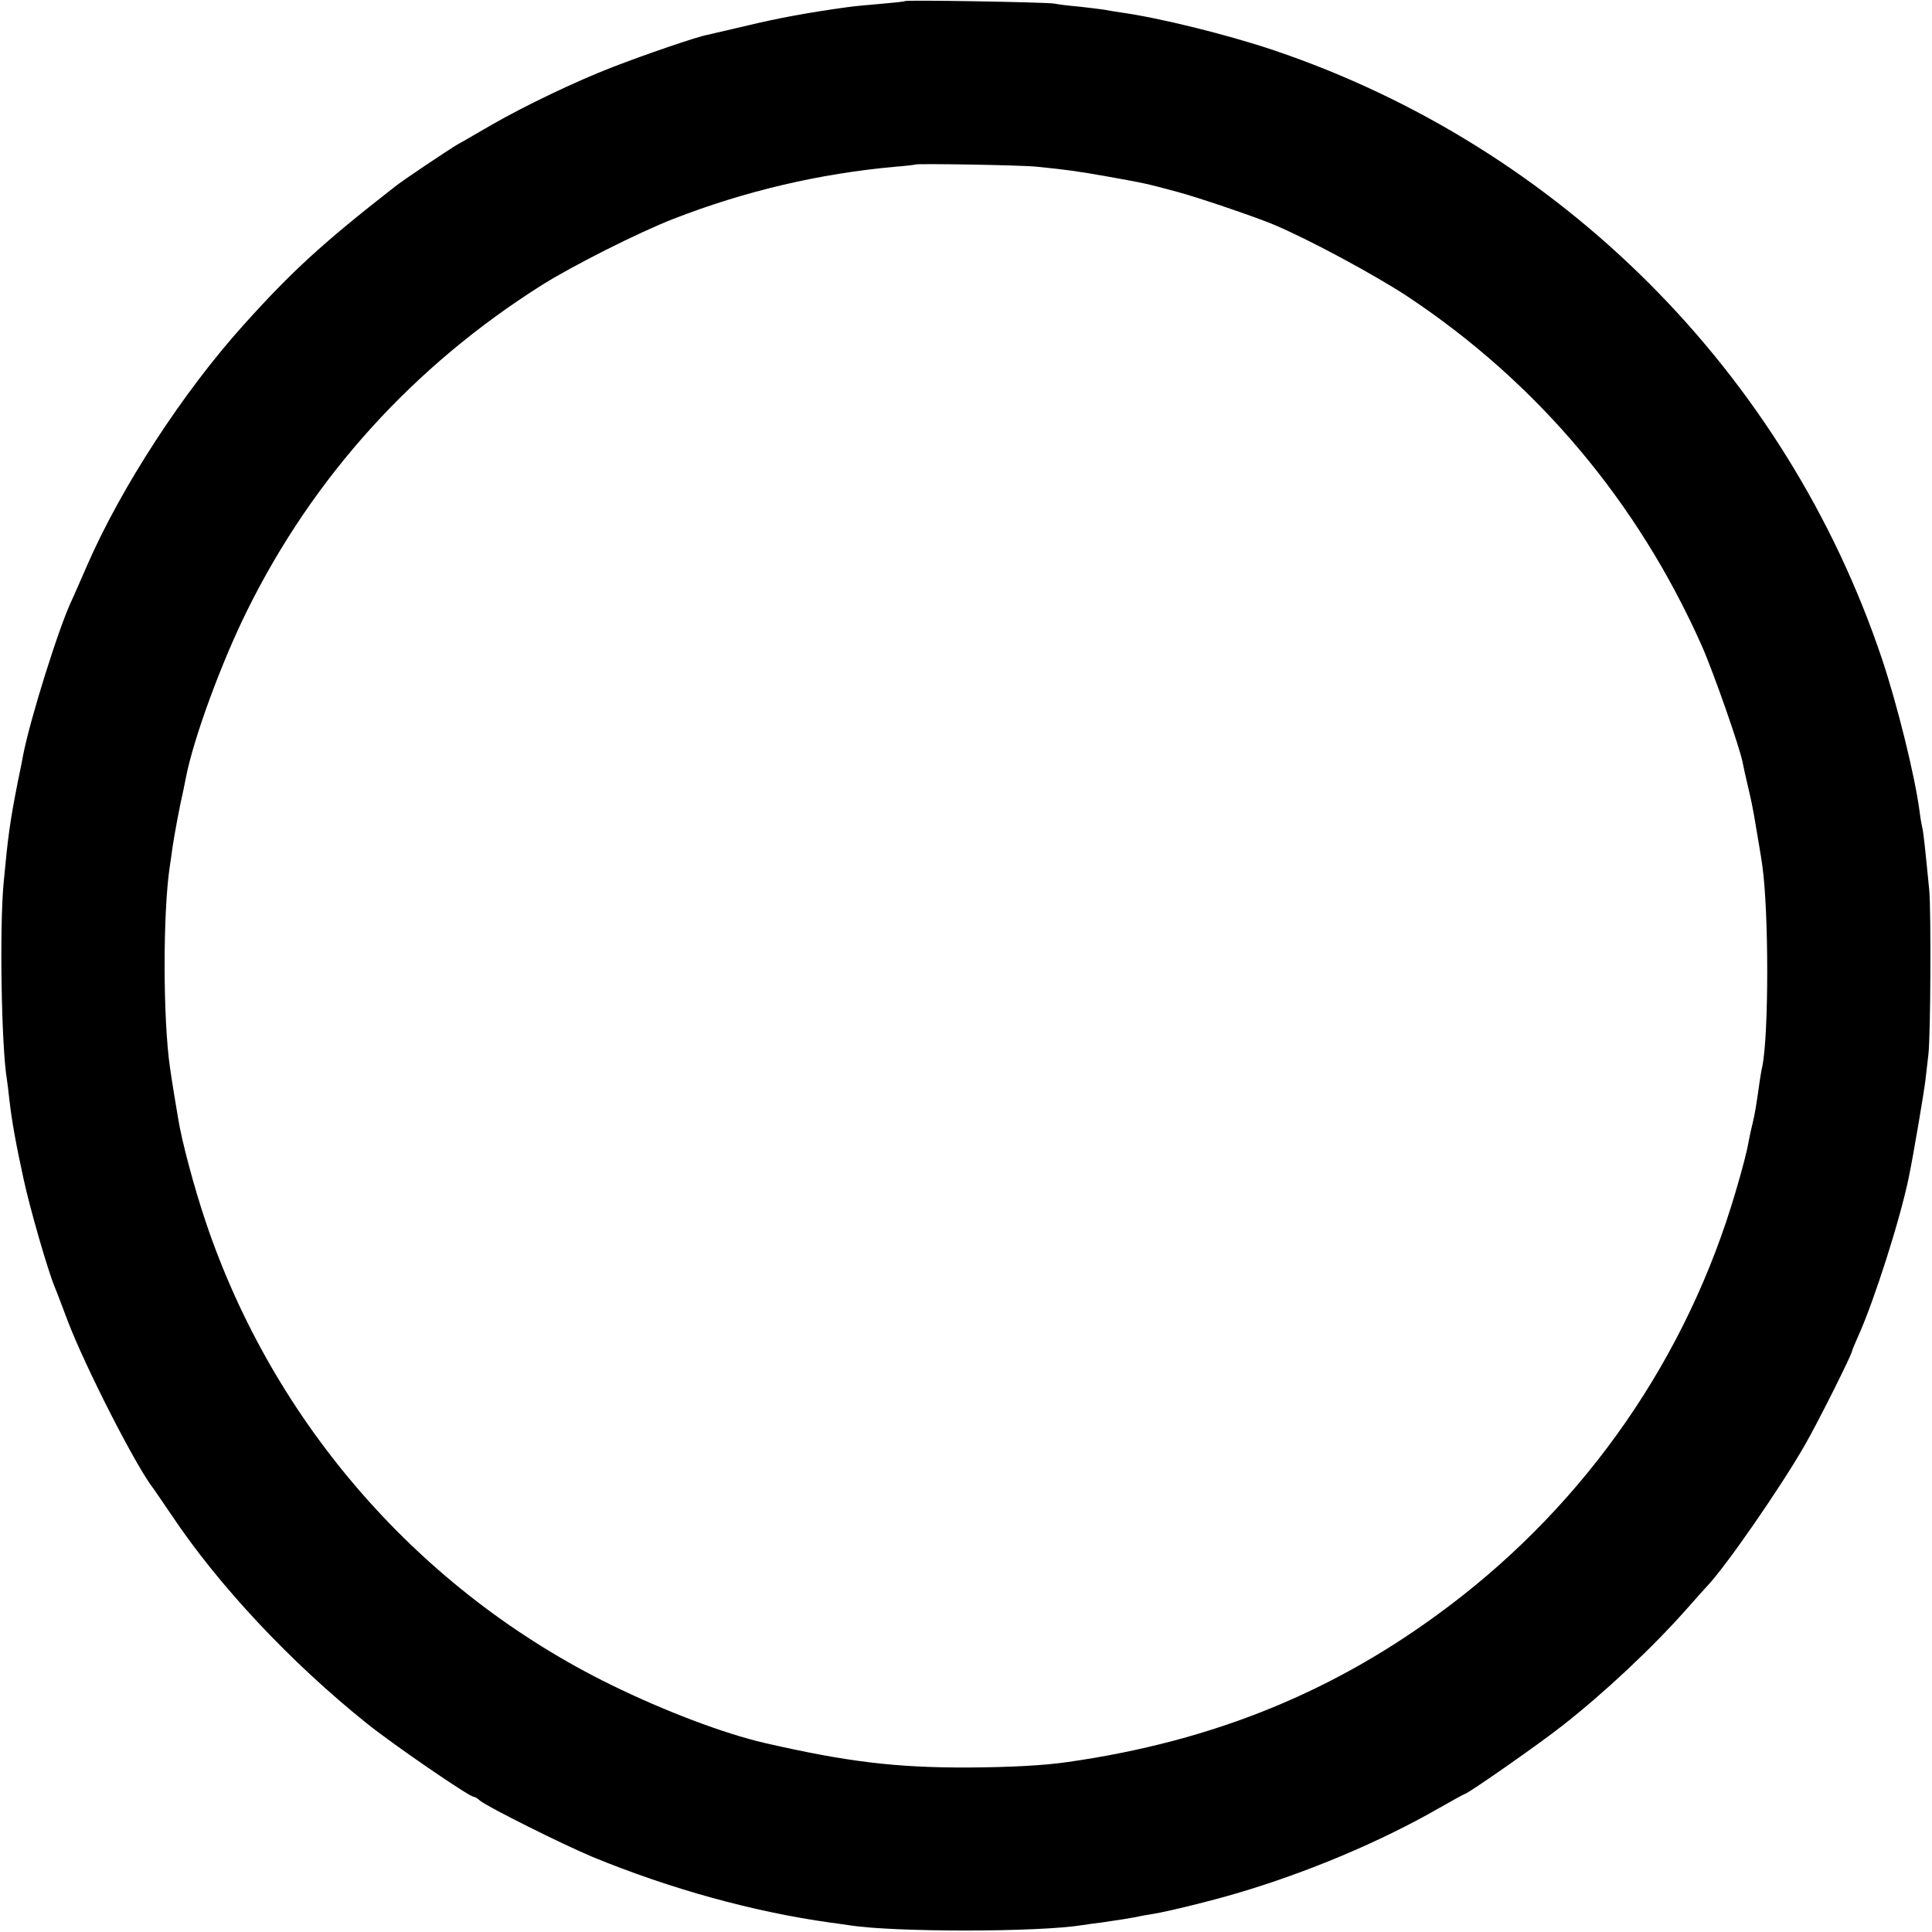 <?xml version="1.0" standalone="no"?>
<!DOCTYPE svg PUBLIC "-//W3C//DTD SVG 20010904//EN"
 "http://www.w3.org/TR/2001/REC-SVG-20010904/DTD/svg10.dtd">
<svg version="1.0" xmlns="http://www.w3.org/2000/svg"
 width="700pt" height="700pt" viewBox="0 0 700 700"
 preserveAspectRatio="xMidYMid meet">
<g transform="translate(0,700) scale(0.1,-0.1)"
fill="#000000" stroke="none">
<path d="M3278 6996 c-1 -2 -41 -6 -88 -10 -47 -4 -101 -9 -120 -12 -139 -19
-252 -40 -360 -66 -69 -16 -134 -31 -146 -34 -39 -7 -228 -72 -344 -117 -135
-52 -320 -141 -440 -210 -47 -27 -101 -59 -120 -69 -34 -20 -199 -130 -230
-155 -259 -202 -373 -306 -548 -501 -219 -243 -444 -589 -567 -872 -25 -58
-50 -114 -55 -125 -45 -93 -150 -427 -176 -560 -2 -11 -10 -54 -19 -95 -29
-147 -36 -199 -52 -370 -15 -164 -8 -592 12 -711 2 -13 6 -46 9 -74 9 -78 23
-156 51 -285 23 -107 88 -333 114 -395 5 -11 25 -65 46 -120 63 -166 249 -531
312 -610 4 -6 34 -49 65 -95 171 -256 432 -534 708 -755 92 -74 370 -265 386
-265 4 0 15 -6 23 -14 26 -22 298 -158 408 -204 282 -116 583 -199 862 -238
25 -3 57 -8 71 -10 163 -25 682 -25 842 1 13 2 46 7 73 10 74 11 87 13 120 19
17 4 46 9 65 12 51 8 213 48 300 74 253 74 522 187 734 309 49 28 91 51 93 51
10 0 268 180 353 247 152 119 324 280 450 422 36 41 70 79 76 85 65 68 263
353 352 508 46 79 172 331 172 342 0 3 11 29 24 58 57 127 151 421 182 573 16
77 54 301 60 350 4 33 9 76 11 95 8 70 10 517 3 595 -15 153 -21 210 -25 225
-2 8 -7 35 -10 60 -17 129 -80 384 -136 552 -348 1037 -1165 1855 -2204 2206
-169 57 -417 118 -555 137 -19 3 -46 7 -60 10 -13 2 -54 7 -90 11 -36 3 -76 8
-90 11 -27 5 -536 14 -542 9z m478 -600 c109 -11 147 -16 259 -36 133 -24 135
-24 250 -55 75 -20 278 -89 348 -118 127 -53 366 -182 485 -260 471 -312 836
-745 1068 -1267 42 -95 138 -369 148 -423 2 -12 11 -52 20 -90 9 -37 18 -82
21 -100 20 -119 25 -146 30 -182 24 -168 24 -613 0 -730 -3 -11 -7 -37 -10
-57 -12 -86 -17 -115 -25 -148 -5 -19 -12 -52 -16 -74 -3 -21 -23 -99 -45
-172 -175 -599 -538 -1125 -1039 -1503 -407 -308 -850 -489 -1380 -565 -90
-13 -209 -19 -360 -20 -267 -1 -443 21 -740 89 -147 34 -361 115 -555 210
-692 339 -1224 947 -1470 1679 -42 125 -87 293 -100 376 -3 19 -10 60 -15 90
-5 30 -11 71 -14 91 -26 179 -26 561 -1 729 2 14 7 45 10 70 6 41 26 150 40
210 3 14 7 34 9 45 28 142 129 417 222 604 240 485 603 885 1067 1178 113 71
351 191 477 240 260 101 528 164 805 189 39 3 71 7 72 8 5 4 384 -2 439 -8z"/>
</g>
</svg>
